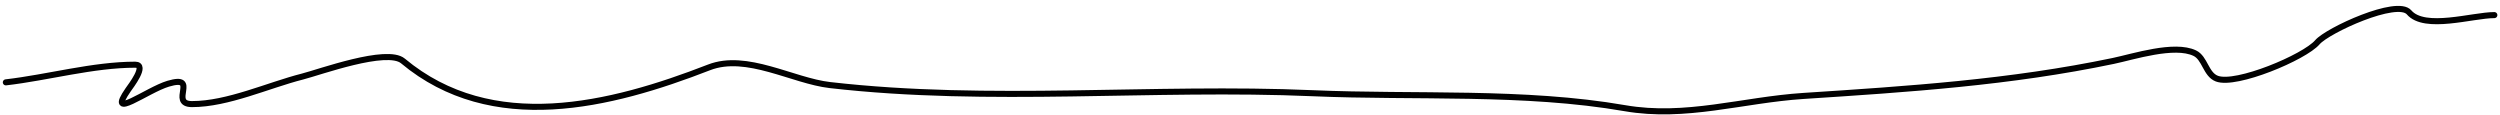<?xml version="1.0" encoding="UTF-8"?> <svg xmlns="http://www.w3.org/2000/svg" width="413" height="19" viewBox="0 0 413 19" fill="none"> <path d="M0.965 13.604C7.899 12.804 15.373 10.687 22.345 10.687C24.339 10.687 21.587 14.232 21.166 14.839C17.538 20.079 24.296 14.867 27.788 13.829C32.988 12.283 27.869 17.196 31.716 17.196C37.637 17.196 44.289 14.089 49.953 12.65C52.759 11.938 63.915 7.862 66.564 10.069C81.29 22.341 100.814 17.478 117.124 11.135C123.349 8.715 130.948 13.347 137.101 14.053C163.629 17.098 190.311 14.244 216.897 15.4C233.677 16.13 251.813 14.983 268.41 17.869C278.486 19.622 287.835 16.507 297.927 15.849C315.254 14.719 332.096 13.629 349.104 10.069C352.468 9.365 359.196 7.171 362.572 8.779C364.272 9.588 364.387 12.283 366.219 12.987C369.389 14.206 380.71 9.455 382.829 6.983C384.514 5.017 396.004 -0.261 397.981 2.045C400.55 5.043 408.475 2.494 412.066 2.494" stroke="black" stroke-linecap="round"></path> </svg> 